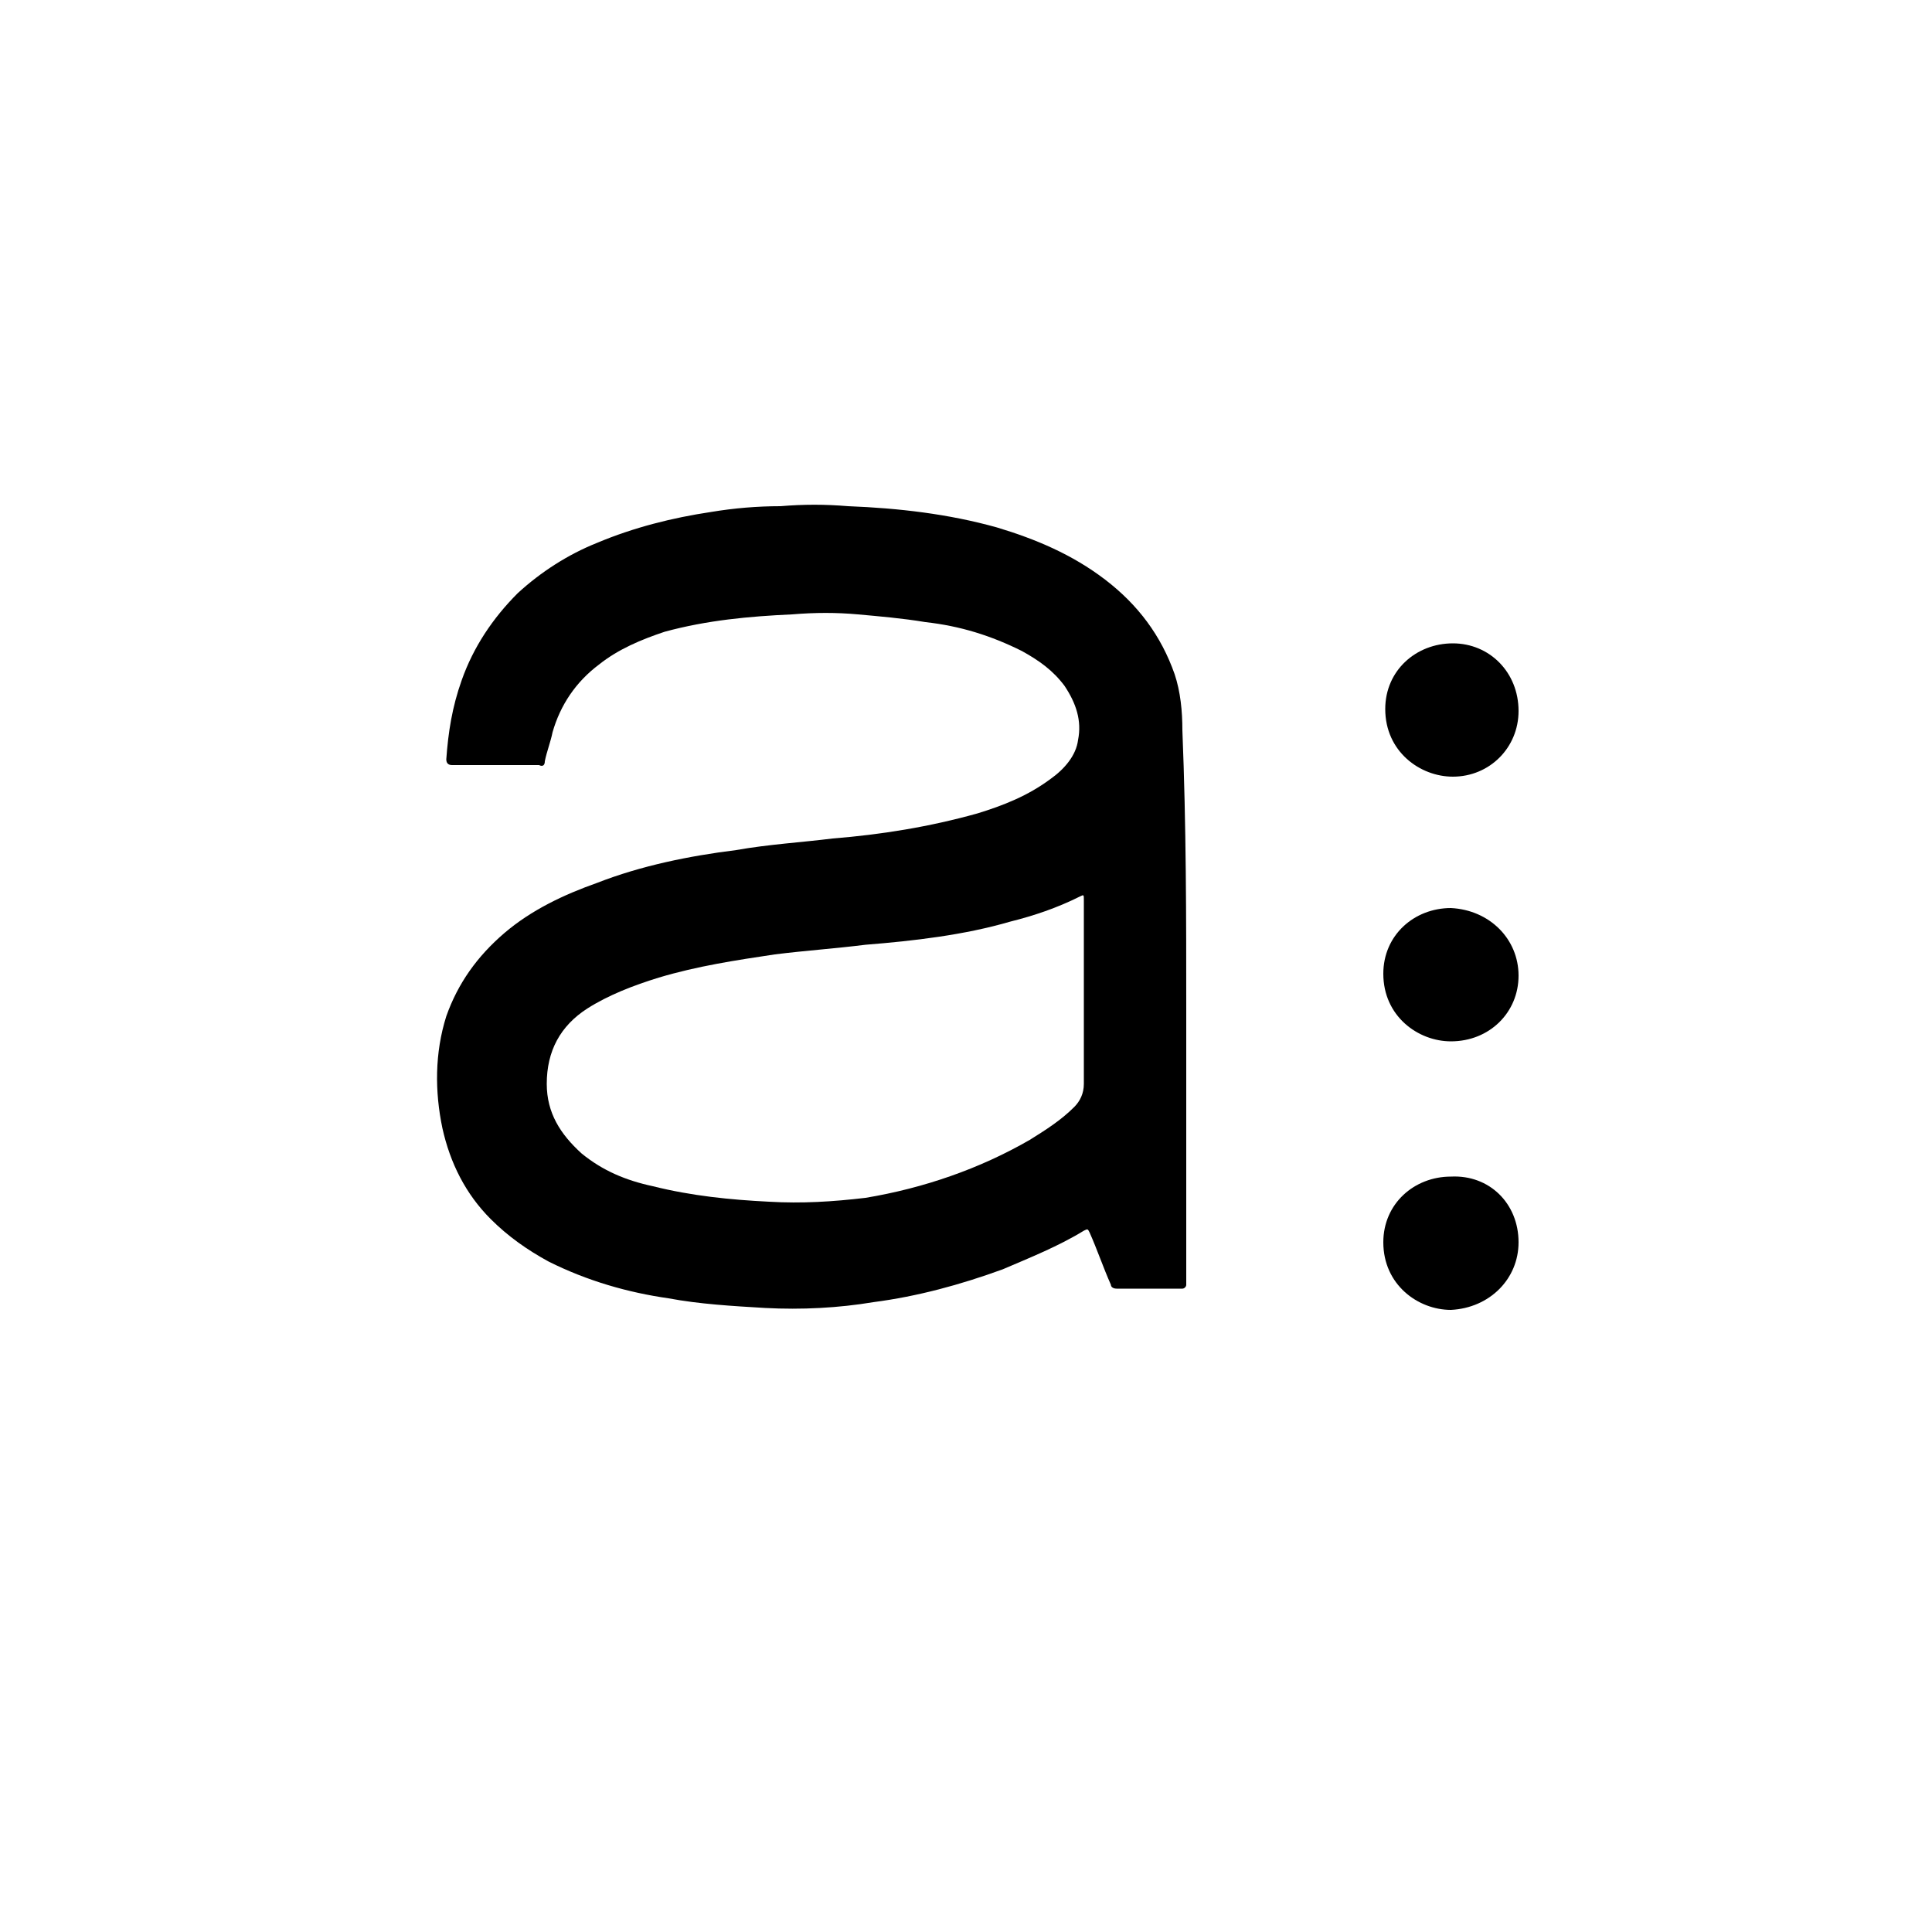 <?xml version="1.0" ?><svg style="enable-background:new 0 0 100 100;" version="1.1" viewBox="0 0 100 100" xml:space="preserve" xmlns="http://www.w3.org/2000/svg" xmlns:xlink="http://www.w3.org/1999/xlink"><style type="text/css">
	.st0{fill:#231F20;}
	.st1{fill-rule:evenodd;clip-rule:evenodd;fill:#231F20;}
	.st2{fill-rule:evenodd;clip-rule:evenodd;}
</style><g id="Layer_3"/><g id="Layer_1"><g id="asana"><path d="M61.4,52.2c0,4.7,0,9.4,0,14.1c0,0.1,0,0.2,0,0.2c0,0.1-0.1,0.2-0.2,0.2c-0.3,0-0.5,0-0.8,0c-0.9,0-1.7,0-2.6,0    c-0.2,0-0.3-0.1-0.3-0.2c-0.4-0.9-0.7-1.8-1.1-2.7c-0.1-0.2-0.1-0.2-0.3-0.1c-1.3,0.8-2.8,1.4-4.2,2c-2.2,0.8-4.4,1.4-6.7,1.7    c-1.8,0.3-3.7,0.4-5.6,0.3c-1.7-0.1-3.4-0.2-5-0.5c-2.1-0.3-4.2-0.9-6.2-1.9c-1.1-0.6-2.1-1.3-3-2.2c-1.3-1.3-2.1-2.9-2.5-4.7    c-0.4-1.9-0.4-3.9,0.2-5.8c0.6-1.7,1.6-3.1,3-4.3c1.4-1.2,3.1-2,4.8-2.6c2.3-0.9,4.8-1.4,7.2-1.7c1.7-0.3,3.4-0.4,5-0.6    c2.5-0.2,5-0.6,7.5-1.3c1.3-0.4,2.6-0.9,3.8-1.8c0.7-0.5,1.3-1.2,1.4-2c0.2-1-0.1-1.9-0.7-2.8c-0.6-0.8-1.3-1.3-2.2-1.8    c-1.6-0.8-3.2-1.3-5-1.5c-1.2-0.2-2.4-0.3-3.5-0.4c-1.1-0.1-2.2-0.1-3.4,0c-2.2,0.1-4.4,0.3-6.6,0.9c-1.2,0.4-2.4,0.9-3.4,1.7    c-1.2,0.9-2,2.1-2.4,3.5c-0.1,0.5-0.3,1-0.4,1.5c0,0.2-0.1,0.3-0.3,0.2c-1.5,0-3,0-4.5,0c-0.2,0-0.3-0.1-0.3-0.3    c0.1-1.4,0.3-2.7,0.8-4.1c0.6-1.7,1.6-3.2,2.9-4.5c1.2-1.1,2.6-2,4.1-2.6c1.9-0.8,3.9-1.3,5.9-1.6c1.2-0.2,2.4-0.3,3.6-0.3    c1.2-0.1,2.3-0.1,3.5,0c2.6,0.1,5.2,0.4,7.7,1.1c2,0.6,3.9,1.4,5.6,2.7c1.7,1.3,2.9,2.9,3.6,4.9c0.3,0.9,0.4,1.9,0.4,2.9    C61.4,42.8,61.4,47.5,61.4,52.2z M56.1,51.5c0-1.6,0-3.3,0-4.9c0-0.3,0-0.3-0.2-0.2c-1.2,0.6-2.4,1-3.6,1.3c-2.4,0.7-5,1-7.5,1.2    c-1.6,0.2-3.1,0.3-4.7,0.5c-2,0.3-4,0.6-6,1.2c-1.3,0.4-2.6,0.9-3.7,1.6c-1.4,0.9-2.1,2.2-2.1,3.9c0,1.5,0.7,2.6,1.8,3.6    c1.1,0.9,2.3,1.4,3.7,1.7c2,0.5,4,0.7,6,0.8c1.7,0.1,3.3,0,5-0.2c3-0.5,5.9-1.5,8.5-3c0.8-0.5,1.6-1,2.3-1.7    c0.3-0.3,0.5-0.7,0.5-1.2C56.1,54.5,56.1,53,56.1,51.5z"/><path d="M78.6,64.3c0,1.9-1.5,3.4-3.5,3.5c-1.7,0-3.5-1.3-3.5-3.5c0-2,1.6-3.4,3.5-3.4C77.1,60.8,78.6,62.3,78.6,64.3z"/><path d="M75.2,40.2c-1.7,0-3.5-1.3-3.5-3.5c0-2,1.6-3.4,3.5-3.4c1.9,0,3.4,1.5,3.4,3.5C78.6,38.7,77.1,40.2,75.2,40.2z"/><path d="M78.6,50.5c0,1.9-1.5,3.4-3.5,3.4c-1.7,0-3.5-1.3-3.5-3.5c0-2,1.6-3.4,3.5-3.4C77.1,47.1,78.6,48.6,78.6,50.5z"/></g></g></svg>